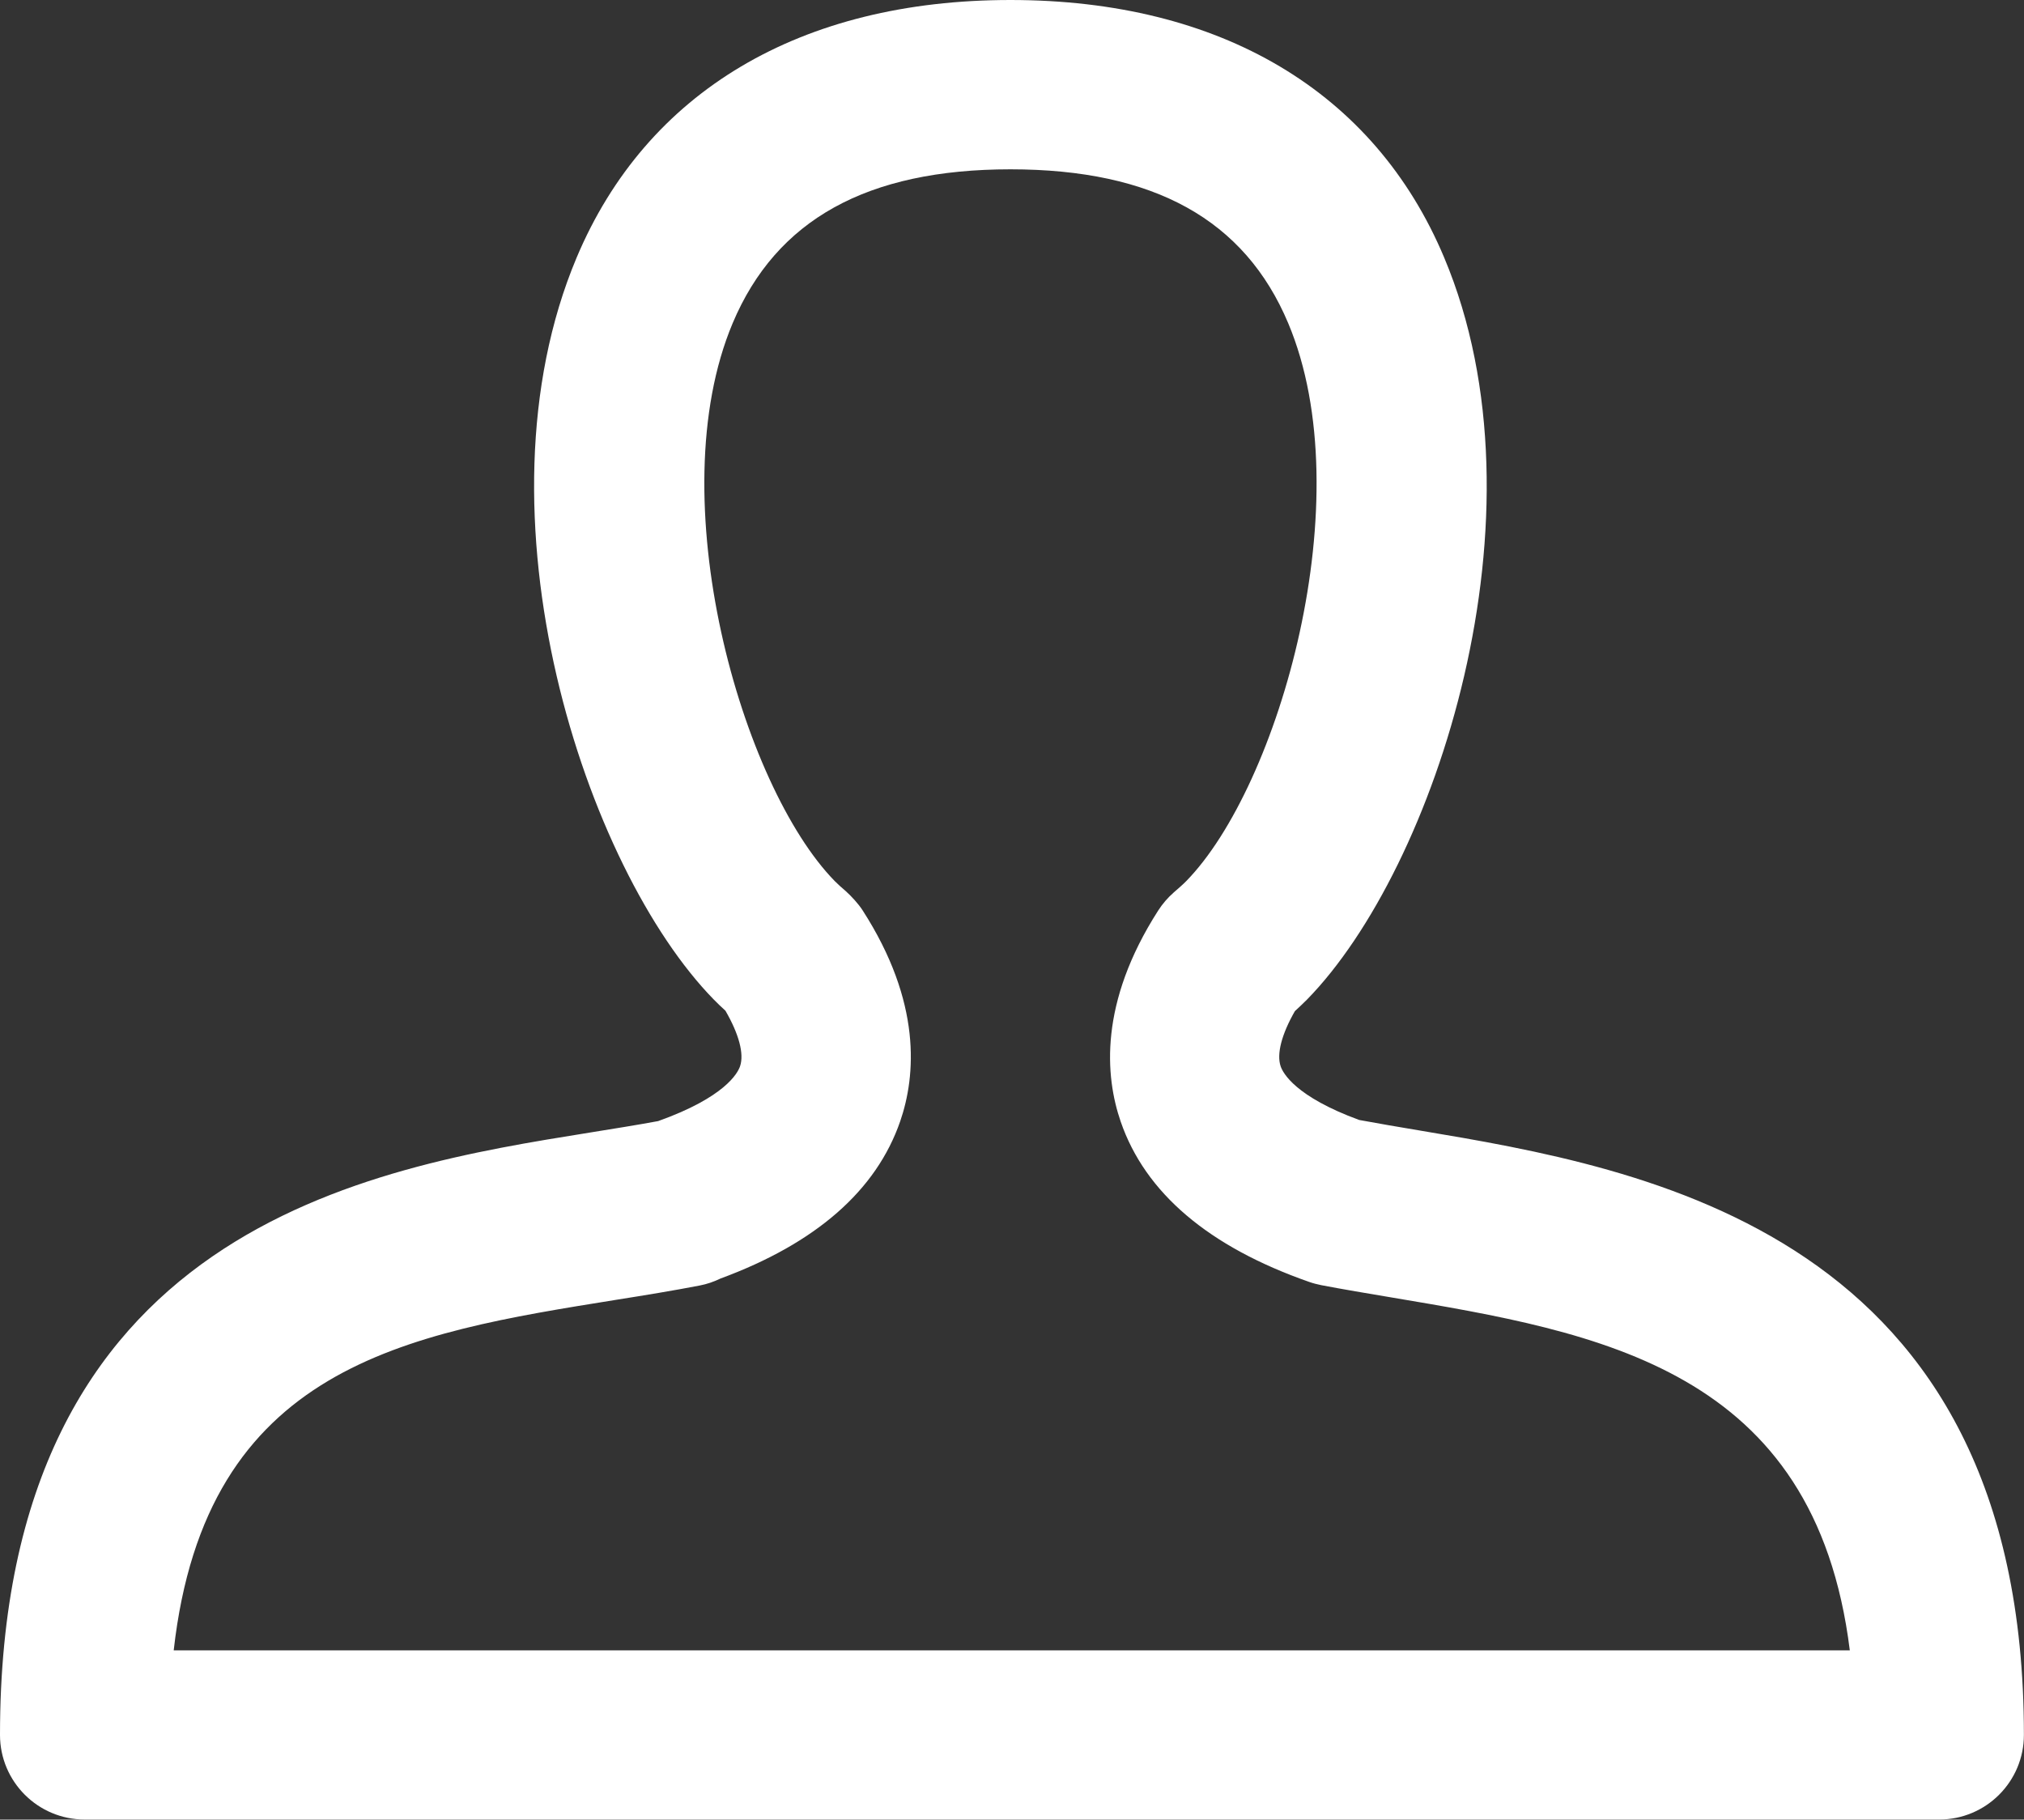<?xml version="1.0" encoding="utf-8"?>
<!-- Generator: Adobe Illustrator 23.0.1, SVG Export Plug-In . SVG Version: 6.00 Build 0)  -->
<svg version="1.1" id="Livello_1" xmlns="http://www.w3.org/2000/svg" xmlns:xlink="http://www.w3.org/1999/xlink" x="0px" y="0px"
	 width="21.625px" height="19.441px" viewBox="0 0 21.625 19.441" style="enable-background:new 0 0 21.625 19.441;"
	 xml:space="preserve">
<rect x="0" y="0" width="21.625" height="19.441" fill="#333333" stroke="none"/>
<style type="text/css">
	.st0{fill:#FFFFFF;}
</style>
<path class="st0" d="M15.16,12.077c-0.22-0.037-0.434-0.073-0.638-0.111
	c-0.68-0.249-0.814-0.5-0.839-0.573c-0.045-0.131,0.01-0.342,0.152-0.59
	c0.044-0.04,0.088-0.082,0.131-0.125c1.368-1.399,2.619-5.182,1.464-7.926
	C14.685,0.977,13.039,0,10.796,0C8.554,0,6.908,0.977,6.161,2.752
	c-1.155,2.745,0.096,6.528,1.466,7.928c0.039,0.04,0.078,0.077,0.124,0.119
	c0.144,0.249,0.201,0.461,0.156,0.593c-0.025,0.074-0.163,0.332-0.875,0.586
	c-0.233,0.043-0.479,0.082-0.733,0.123C3.944,12.479,0,13.111,0,18.536
	c0,0.499,0.405,0.904,0.904,0.904h19.816c0.499,0,0.904-0.405,0.904-0.904
	C21.625,13.163,17.578,12.483,15.16,12.077z M1.856,17.632
	c0.342-3.042,2.479-3.384,4.73-3.745c0.309-0.049,0.608-0.098,0.888-0.152
	c0.079-0.015,0.154-0.041,0.224-0.075c1.02-0.376,1.665-0.941,1.92-1.68
	c0.167-0.485,0.233-1.27-0.403-2.256c-0.043-0.067-0.122-0.153-0.182-0.206
	C8.994,9.485,8.955,9.45,8.919,9.414c-0.994-1.016-1.878-4.09-1.091-5.961
	c0.466-1.106,1.436-1.644,2.968-1.644c1.532,0,2.503,0.538,2.968,1.645
	c0.787,1.871-0.097,4.945-1.09,5.96c-0.039,0.04-0.082,0.076-0.132,0.12
	c-0.065,0.057-0.121,0.122-0.168,0.195c-0.633,0.988-0.567,1.771-0.4,2.255
	c0.262,0.761,0.94,1.337,2.013,1.712c0.042,0.015,0.086,0.026,0.13,0.035
	c0.236,0.045,0.486,0.087,0.743,0.13c2.231,0.375,4.53,0.761,4.904,3.772
	H1.856z"/>
</svg>
